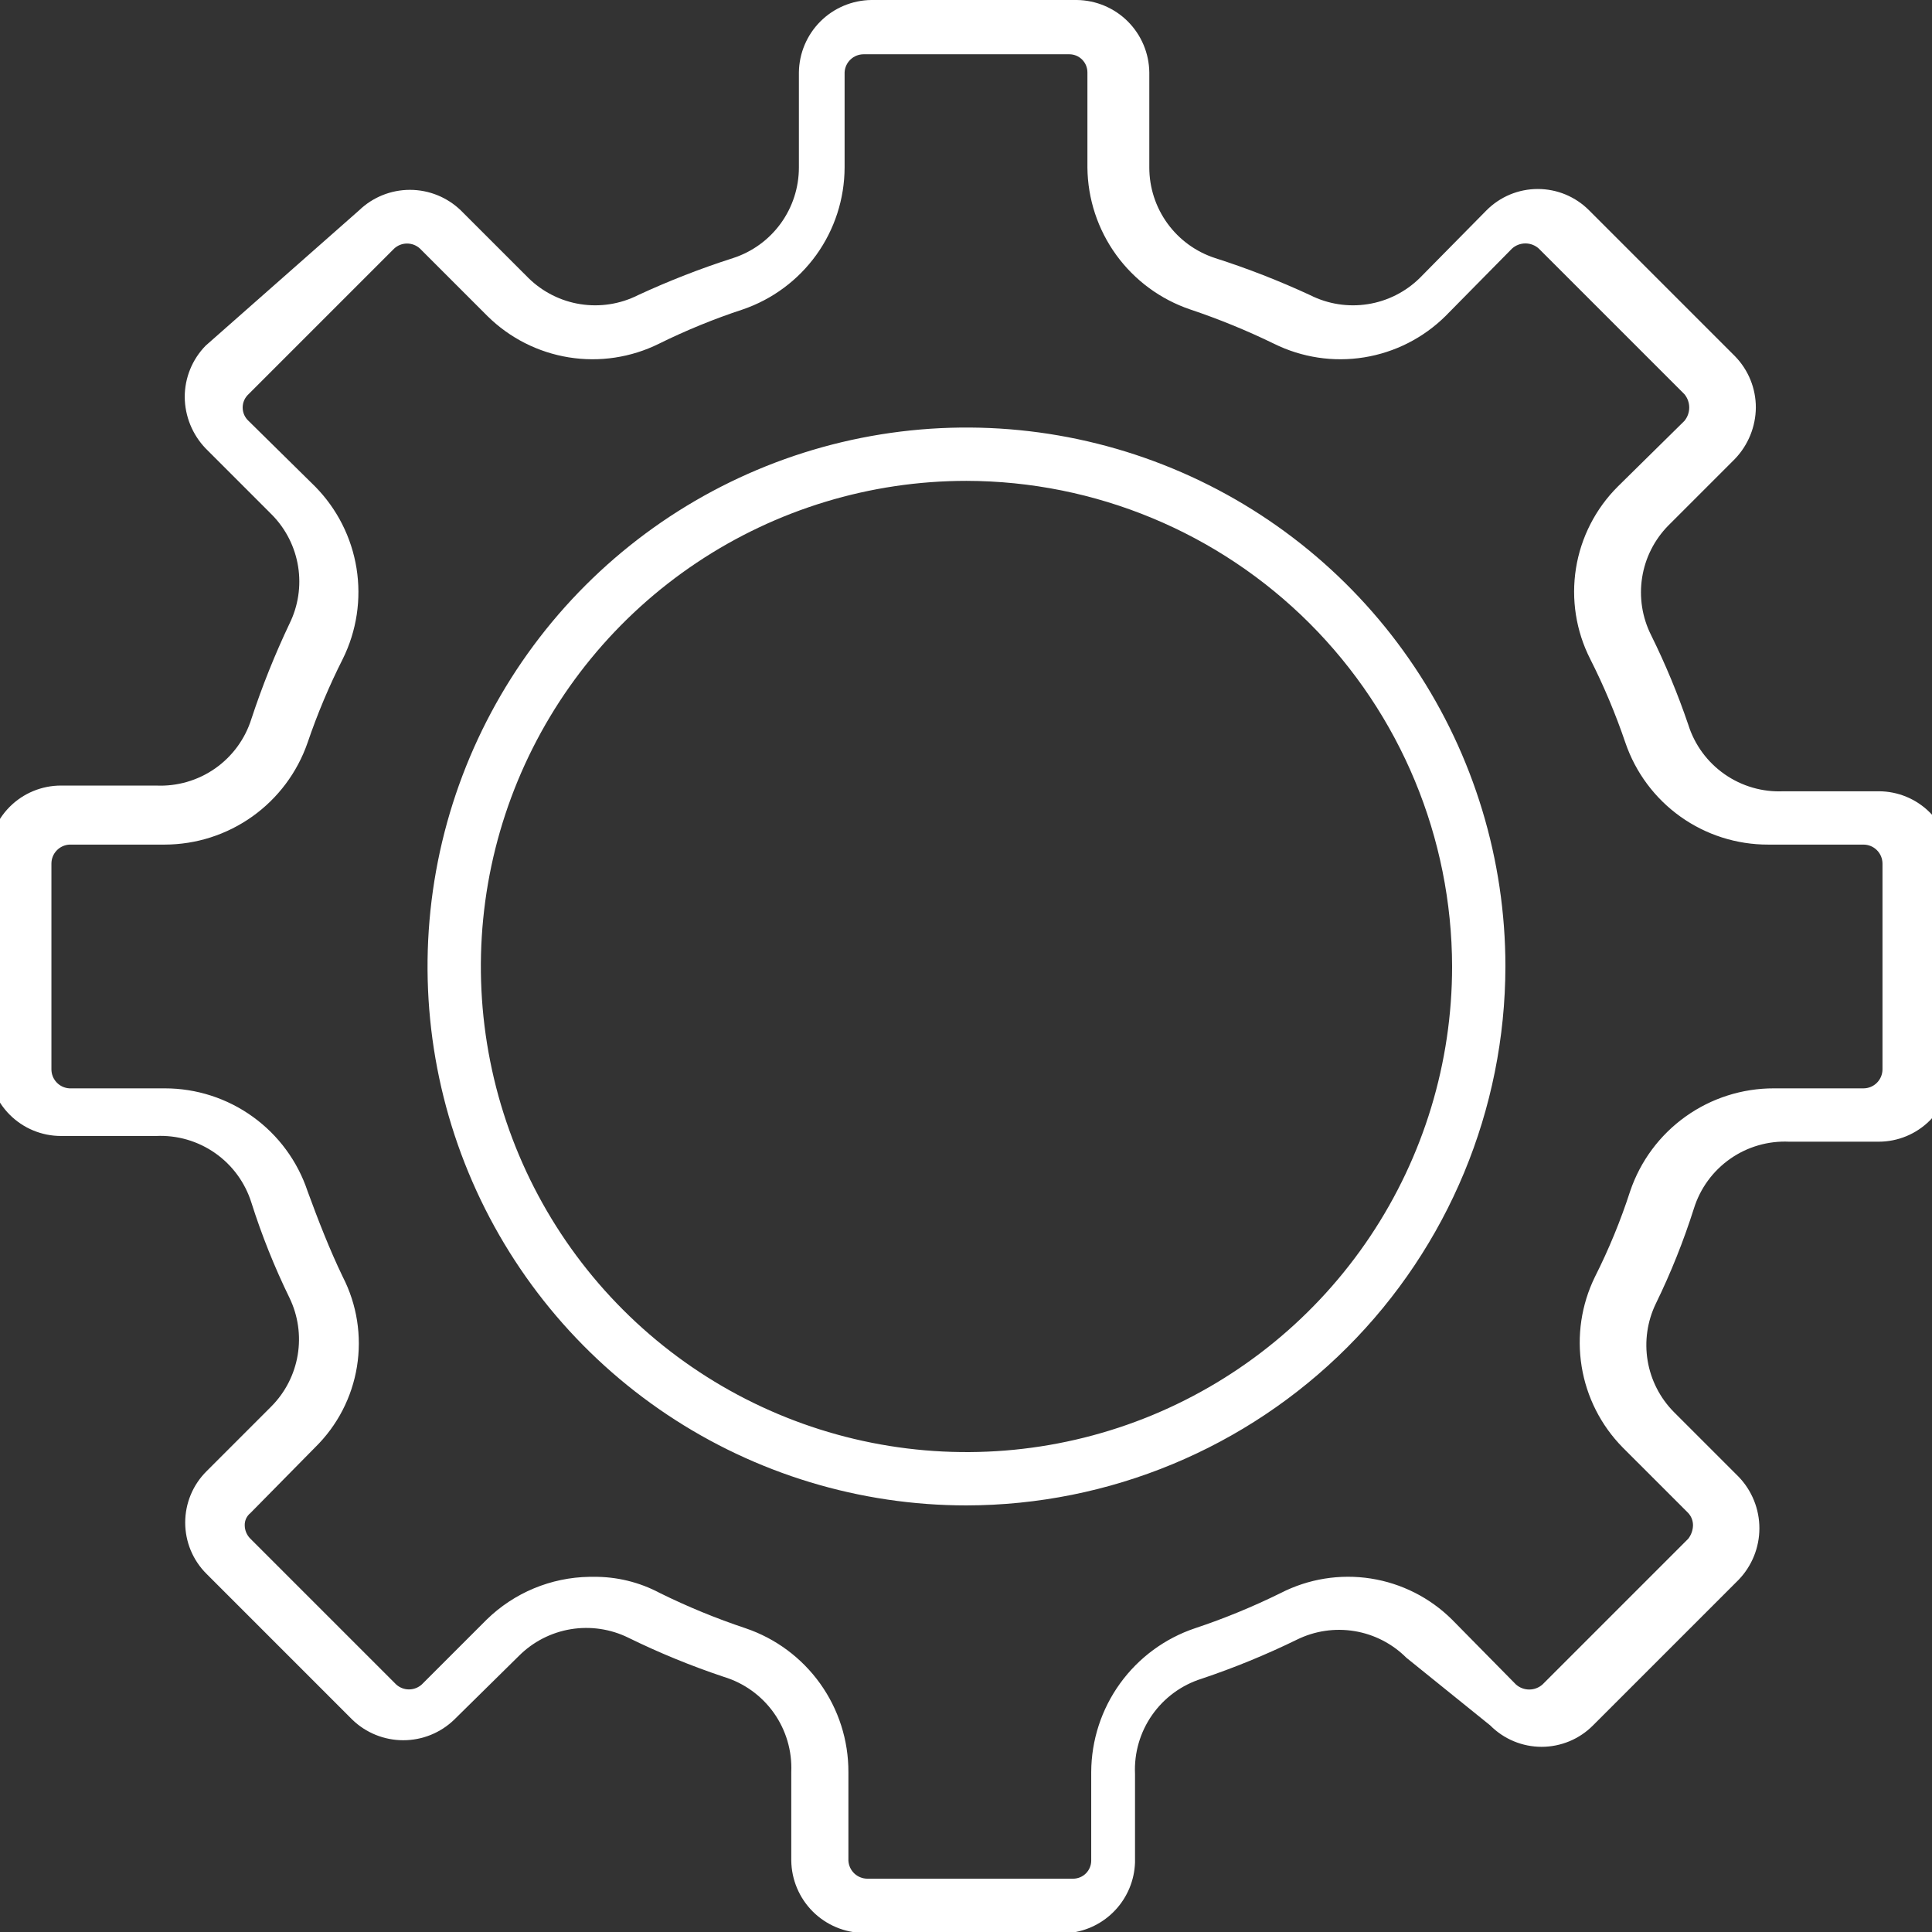 <svg width="91" height="91" viewBox="0 0 91 91" fill="none" xmlns="http://www.w3.org/2000/svg">
<rect x="0" y="0" width="91" height="91" fill="#333333" stroke="none"/>
<g clip-path="url(#clip0_1_2237)">
<path d="M50.367 91.045H40.679C39.778 91.033 38.918 90.671 38.281 90.034C37.645 89.397 37.282 88.537 37.27 87.636V83.465C37.313 82.47 37.023 81.489 36.447 80.677C35.87 79.865 35.039 79.268 34.086 78.98C32.552 78.467 31.054 77.853 29.601 77.141C28.76 76.726 27.81 76.586 26.885 76.738C25.96 76.891 25.106 77.33 24.443 77.993L21.393 80.999C20.75 81.621 19.889 81.968 18.994 81.968C18.099 81.968 17.238 81.621 16.595 80.999L9.733 74.136C9.413 73.82 9.158 73.442 8.985 73.027C8.812 72.611 8.723 72.165 8.723 71.715C8.723 71.264 8.812 70.818 8.985 70.403C9.158 69.987 9.413 69.61 9.733 69.293L12.782 66.243C13.436 65.584 13.869 64.738 14.022 63.822C14.175 62.906 14.039 61.966 13.635 61.13C12.928 59.681 12.328 58.182 11.841 56.645C11.544 55.7 10.944 54.88 10.133 54.312C9.321 53.744 8.345 53.461 7.356 53.506H2.871C1.967 53.506 1.099 53.147 0.46 52.507C-0.179 51.868 -0.538 51.001 -0.538 50.097V40.41C-0.538 39.505 -0.179 38.639 0.46 37.999C1.099 37.36 1.967 37.001 2.871 37.001H7.356C8.345 37.046 9.321 36.763 10.133 36.195C10.944 35.627 11.544 34.807 11.841 33.862C12.345 32.331 12.944 30.833 13.635 29.377C14.045 28.545 14.188 27.607 14.043 26.692C13.898 25.776 13.474 24.928 12.827 24.264L9.688 21.124C9.062 20.472 8.709 19.606 8.701 18.702C8.7 17.797 9.054 16.927 9.688 16.28L16.909 9.912C17.552 9.29 18.413 8.942 19.308 8.942C20.203 8.942 21.064 9.29 21.707 9.912L24.892 13.096C25.56 13.752 26.416 14.183 27.341 14.327C28.266 14.472 29.213 14.324 30.049 13.903C31.507 13.228 33.005 12.643 34.534 12.154C35.434 11.861 36.217 11.291 36.773 10.526C37.329 9.761 37.628 8.839 37.629 7.893V3.408C37.641 2.508 38.004 1.648 38.64 1.011C39.277 0.375 40.137 0.012 41.038 0H50.725C51.626 0.012 52.486 0.375 53.123 1.011C53.759 1.648 54.122 2.508 54.134 3.408V7.893C54.134 8.839 54.434 9.761 54.99 10.526C55.546 11.291 56.329 11.861 57.228 12.154C58.758 12.643 60.256 13.228 61.713 13.903C62.55 14.324 63.497 14.472 64.422 14.327C65.347 14.183 66.203 13.752 66.871 13.096L70.011 9.912C70.328 9.592 70.705 9.338 71.12 9.164C71.536 8.991 71.982 8.902 72.432 8.902C72.883 8.902 73.329 8.991 73.745 9.164C74.16 9.338 74.537 9.592 74.854 9.912L81.716 16.774C82.35 17.421 82.704 18.29 82.703 19.196C82.695 20.099 82.342 20.965 81.716 21.617L78.577 24.757C77.921 25.425 77.49 26.281 77.346 27.206C77.201 28.131 77.349 29.078 77.769 29.915C78.444 31.28 79.029 32.689 79.519 34.131C79.815 35.076 80.415 35.896 81.227 36.464C82.038 37.032 83.014 37.316 84.004 37.27H88.489C89.393 37.27 90.26 37.629 90.899 38.269C91.538 38.908 91.897 39.775 91.897 40.678V50.366C91.897 51.27 91.538 52.137 90.899 52.776C90.26 53.416 89.393 53.775 88.489 53.775H84.273C83.284 53.73 82.307 54.013 81.496 54.581C80.684 55.149 80.084 55.969 79.788 56.914C79.3 58.451 78.701 59.95 77.994 61.399C77.589 62.235 77.454 63.175 77.606 64.091C77.759 65.007 78.192 65.853 78.846 66.512L81.896 69.562C82.521 70.213 82.87 71.081 82.87 71.984C82.87 72.886 82.521 73.754 81.896 74.406L75.034 81.268C74.717 81.588 74.34 81.842 73.924 82.015C73.508 82.188 73.062 82.278 72.612 82.278C72.161 82.278 71.715 82.188 71.3 82.015C70.884 81.842 70.507 81.588 70.19 81.268L66.243 78.083C65.58 77.42 64.727 76.981 63.801 76.828C62.876 76.675 61.926 76.816 61.085 77.231C59.632 77.941 58.134 78.555 56.6 79.07C55.655 79.366 54.835 79.967 54.267 80.778C53.699 81.589 53.416 82.566 53.461 83.555V87.726C53.433 88.56 53.104 89.355 52.535 89.965C51.967 90.575 51.196 90.959 50.367 91.045ZM27.942 74.271C29.036 74.257 30.115 74.519 31.081 75.034C32.387 75.678 33.736 76.233 35.117 76.693C36.532 77.172 37.761 78.084 38.63 79.299C39.499 80.514 39.965 81.971 39.961 83.465V87.636C39.973 87.866 40.072 88.083 40.239 88.242C40.406 88.4 40.628 88.489 40.858 88.489H50.546C50.658 88.489 50.768 88.466 50.872 88.424C50.975 88.381 51.069 88.318 51.148 88.239C51.227 88.16 51.29 88.066 51.333 87.962C51.376 87.859 51.398 87.748 51.398 87.636V83.465C51.404 81.968 51.879 80.509 52.755 79.295C53.632 78.08 54.867 77.17 56.287 76.693C57.669 76.233 59.017 75.678 60.323 75.034C61.629 74.364 63.113 74.125 64.564 74.35C66.014 74.576 67.355 75.254 68.396 76.289L71.401 79.339C71.574 79.494 71.797 79.579 72.029 79.579C72.26 79.579 72.484 79.494 72.657 79.339L79.519 72.477C79.658 72.297 79.737 72.077 79.743 71.849C79.745 71.633 79.665 71.425 79.519 71.266L76.424 68.171C75.404 67.132 74.731 65.802 74.498 64.364C74.265 62.926 74.483 61.452 75.123 60.143C75.779 58.843 76.334 57.493 76.783 56.107C77.262 54.692 78.174 53.463 79.389 52.594C80.604 51.725 82.061 51.26 83.555 51.263H87.771C88.009 51.263 88.237 51.169 88.405 51.001C88.573 50.832 88.668 50.604 88.668 50.366V40.678C88.668 40.441 88.573 40.212 88.405 40.044C88.237 39.876 88.009 39.782 87.771 39.782H83.286C81.804 39.786 80.357 39.325 79.15 38.464C77.944 37.603 77.037 36.386 76.558 34.983C76.098 33.63 75.544 32.311 74.899 31.036C74.231 29.719 73.998 28.224 74.231 26.766C74.465 25.308 75.154 23.961 76.2 22.918L79.339 19.824C79.485 19.647 79.565 19.425 79.565 19.196C79.565 18.966 79.485 18.744 79.339 18.568L72.477 11.706C72.305 11.551 72.081 11.466 71.849 11.466C71.618 11.466 71.394 11.551 71.221 11.706L68.082 14.89C67.039 15.92 65.701 16.599 64.254 16.832C62.806 17.066 61.323 16.841 60.009 16.191C58.729 15.568 57.411 15.029 56.062 14.576C54.662 14.102 53.443 13.204 52.575 12.007C51.708 10.81 51.233 9.372 51.219 7.893V3.408C51.219 3.182 51.129 2.966 50.969 2.806C50.809 2.646 50.593 2.556 50.367 2.556H40.679C40.449 2.556 40.227 2.645 40.06 2.803C39.893 2.962 39.793 3.178 39.782 3.408V7.893C39.777 9.368 39.312 10.805 38.452 12.003C37.591 13.2 36.379 14.1 34.983 14.576C33.631 15.021 32.312 15.561 31.036 16.191C29.723 16.841 28.239 17.066 26.792 16.832C25.345 16.599 24.006 15.92 22.963 14.89L19.779 11.706C19.614 11.555 19.398 11.471 19.173 11.471C18.949 11.471 18.733 11.555 18.568 11.706L11.706 18.568C11.619 18.648 11.549 18.745 11.502 18.853C11.454 18.961 11.43 19.078 11.43 19.196C11.43 19.314 11.454 19.431 11.502 19.539C11.549 19.647 11.619 19.744 11.706 19.824L14.845 22.918C15.879 23.968 16.56 25.314 16.793 26.769C17.026 28.224 16.8 29.716 16.146 31.036C15.502 32.311 14.947 33.63 14.487 34.983C14.002 36.382 13.095 37.596 11.889 38.456C10.683 39.316 9.24 39.779 7.759 39.782H3.274C3.044 39.793 2.827 39.893 2.669 40.06C2.51 40.227 2.422 40.448 2.422 40.678V50.366C2.422 50.597 2.51 50.818 2.669 50.985C2.827 51.152 3.044 51.252 3.274 51.263H7.759C9.247 51.262 10.698 51.729 11.905 52.599C13.113 53.468 14.016 54.695 14.487 56.107C14.98 57.452 15.518 58.843 16.146 60.143C16.814 61.445 17.047 62.927 16.813 64.371C16.579 65.815 15.89 67.147 14.845 68.171L11.796 71.266C11.709 71.336 11.639 71.425 11.592 71.526C11.546 71.627 11.523 71.738 11.527 71.849C11.53 72.086 11.627 72.311 11.796 72.477L18.658 79.339C18.823 79.49 19.039 79.574 19.263 79.574C19.487 79.574 19.703 79.49 19.869 79.339L22.919 76.289C24.215 75.021 25.949 74.299 27.762 74.271H27.942Z" fill="white"/>
<path d="M45.523 70.907C40.502 70.907 35.594 69.418 31.42 66.629C27.245 63.84 23.991 59.875 22.07 55.237C20.149 50.598 19.646 45.494 20.625 40.57C21.605 35.646 24.023 31.123 27.573 27.573C31.123 24.023 35.646 21.605 40.571 20.625C45.495 19.646 50.599 20.149 55.237 22.07C59.876 23.991 63.84 27.245 66.629 31.419C69.419 35.594 70.907 40.502 70.907 45.522C70.896 52.251 68.218 58.701 63.46 63.459C58.702 68.217 52.252 70.896 45.523 70.907ZM45.523 22.649C40.999 22.649 36.576 23.991 32.815 26.504C29.053 29.017 26.122 32.59 24.39 36.769C22.659 40.949 22.206 45.548 23.089 49.985C23.971 54.422 26.15 58.497 29.349 61.696C32.548 64.895 36.623 67.074 41.06 67.956C45.497 68.839 50.096 68.386 54.276 66.655C58.455 64.923 62.028 61.992 64.541 58.23C67.055 54.469 68.396 50.046 68.396 45.522C68.384 39.46 65.971 33.648 61.684 29.361C57.397 25.075 51.586 22.661 45.523 22.649Z" fill="white"/>
</g>
<defs>
<clipPath id="clip0_1_2237">
<rect width="91" height="91" fill="white"/>
</clipPath>
</defs>
</svg>
